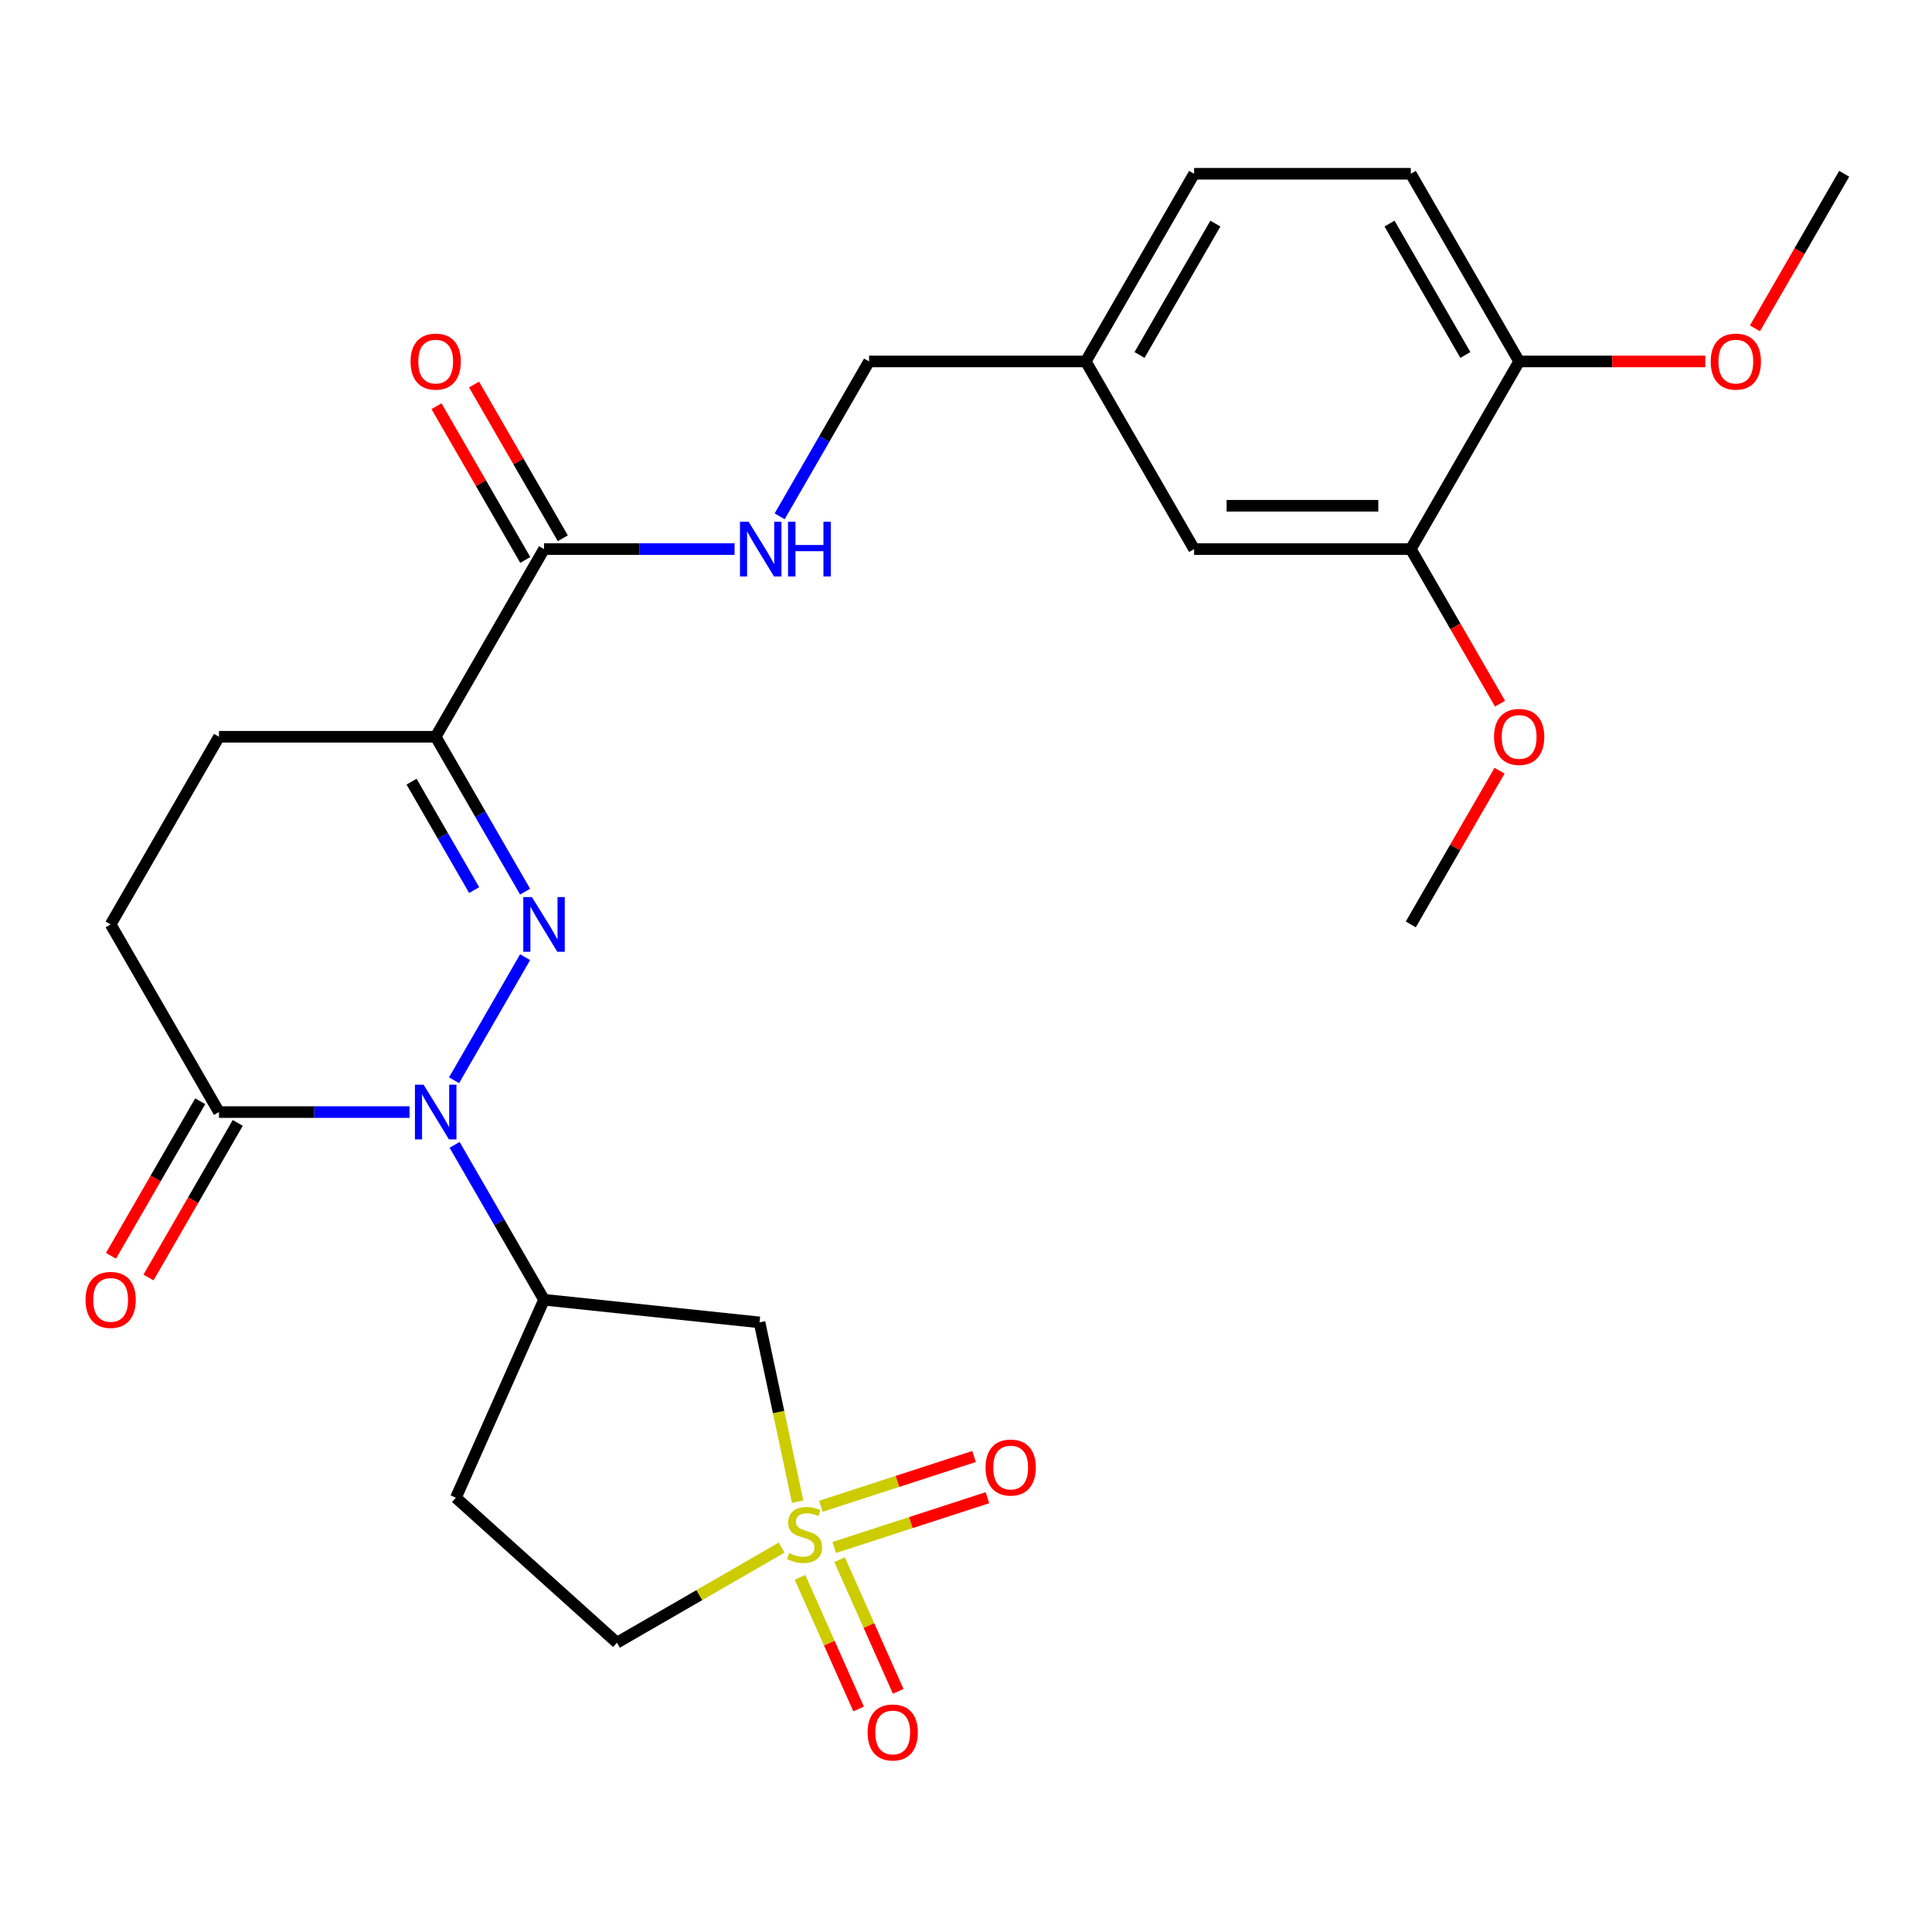 <?xml version='1.0' encoding='iso-8859-1'?>
<svg version='1.1' baseProfile='full'
              xmlns='http://www.w3.org/2000/svg'
                      xmlns:rdkit='http://www.rdkit.org/xml'
                      xmlns:xlink='http://www.w3.org/1999/xlink'
                  xml:space='preserve'
width='1000px' height='1000px' viewBox='0 0 1000 1000'>
<!-- END OF HEADER -->
<rect style='opacity:1.0;fill:#FFFFFF;stroke:none' width='1000' height='1000' x='0' y='0'> </rect>
<path class='bond-0' d='M 271.795,495.441 L 235.021,559.136' style='fill:none;fill-rule:evenodd;stroke:#0000FF;stroke-width:6px;stroke-linecap:butt;stroke-linejoin:miter;stroke-opacity:1' />
<path class='bond-2' d='M 271.795,461.513 L 248.653,421.429' style='fill:none;fill-rule:evenodd;stroke:#0000FF;stroke-width:6px;stroke-linecap:butt;stroke-linejoin:miter;stroke-opacity:1' />
<path class='bond-2' d='M 248.653,421.429 L 225.51,381.345' style='fill:none;fill-rule:evenodd;stroke:#000000;stroke-width:6px;stroke-linecap:butt;stroke-linejoin:miter;stroke-opacity:1' />
<path class='bond-2' d='M 245.426,460.704 L 229.226,432.645' style='fill:none;fill-rule:evenodd;stroke:#0000FF;stroke-width:6px;stroke-linecap:butt;stroke-linejoin:miter;stroke-opacity:1' />
<path class='bond-2' d='M 229.226,432.645 L 213.026,404.586' style='fill:none;fill-rule:evenodd;stroke:#000000;stroke-width:6px;stroke-linecap:butt;stroke-linejoin:miter;stroke-opacity:1' />
<path class='bond-3' d='M 235.304,592.574 L 258.447,632.659' style='fill:none;fill-rule:evenodd;stroke:#0000FF;stroke-width:6px;stroke-linecap:butt;stroke-linejoin:miter;stroke-opacity:1' />
<path class='bond-3' d='M 258.447,632.659 L 281.589,672.743' style='fill:none;fill-rule:evenodd;stroke:#000000;stroke-width:6px;stroke-linecap:butt;stroke-linejoin:miter;stroke-opacity:1' />
<path class='bond-5' d='M 211.966,575.61 L 162.658,575.61' style='fill:none;fill-rule:evenodd;stroke:#0000FF;stroke-width:6px;stroke-linecap:butt;stroke-linejoin:miter;stroke-opacity:1' />
<path class='bond-5' d='M 162.658,575.61 L 113.35,575.61' style='fill:none;fill-rule:evenodd;stroke:#000000;stroke-width:6px;stroke-linecap:butt;stroke-linejoin:miter;stroke-opacity:1' />
<path class='bond-1' d='M 412.856,777.251 L 402.995,730.859' style='fill:none;fill-rule:evenodd;stroke:#CCCC00;stroke-width:6px;stroke-linecap:butt;stroke-linejoin:miter;stroke-opacity:1' />
<path class='bond-1' d='M 402.995,730.859 L 393.134,684.467' style='fill:none;fill-rule:evenodd;stroke:#000000;stroke-width:6px;stroke-linecap:butt;stroke-linejoin:miter;stroke-opacity:1' />
<path class='bond-8' d='M 431.803,800.981 L 471.451,788.099' style='fill:none;fill-rule:evenodd;stroke:#CCCC00;stroke-width:6px;stroke-linecap:butt;stroke-linejoin:miter;stroke-opacity:1' />
<path class='bond-8' d='M 471.451,788.099 L 511.098,775.217' style='fill:none;fill-rule:evenodd;stroke:#FF0000;stroke-width:6px;stroke-linecap:butt;stroke-linejoin:miter;stroke-opacity:1' />
<path class='bond-8' d='M 424.872,779.647 L 464.519,766.765' style='fill:none;fill-rule:evenodd;stroke:#CCCC00;stroke-width:6px;stroke-linecap:butt;stroke-linejoin:miter;stroke-opacity:1' />
<path class='bond-8' d='M 464.519,766.765 L 504.166,753.883' style='fill:none;fill-rule:evenodd;stroke:#FF0000;stroke-width:6px;stroke-linecap:butt;stroke-linejoin:miter;stroke-opacity:1' />
<path class='bond-9' d='M 414.081,816.421 L 429.249,850.491' style='fill:none;fill-rule:evenodd;stroke:#CCCC00;stroke-width:6px;stroke-linecap:butt;stroke-linejoin:miter;stroke-opacity:1' />
<path class='bond-9' d='M 429.249,850.491 L 444.418,884.56' style='fill:none;fill-rule:evenodd;stroke:#FF0000;stroke-width:6px;stroke-linecap:butt;stroke-linejoin:miter;stroke-opacity:1' />
<path class='bond-9' d='M 434.573,807.297 L 449.742,841.367' style='fill:none;fill-rule:evenodd;stroke:#CCCC00;stroke-width:6px;stroke-linecap:butt;stroke-linejoin:miter;stroke-opacity:1' />
<path class='bond-9' d='M 449.742,841.367 L 464.911,875.436' style='fill:none;fill-rule:evenodd;stroke:#FF0000;stroke-width:6px;stroke-linecap:butt;stroke-linejoin:miter;stroke-opacity:1' />
<path class='bond-28' d='M 404.57,801.037 L 361.945,825.646' style='fill:none;fill-rule:evenodd;stroke:#CCCC00;stroke-width:6px;stroke-linecap:butt;stroke-linejoin:miter;stroke-opacity:1' />
<path class='bond-28' d='M 361.945,825.646 L 319.321,850.255' style='fill:none;fill-rule:evenodd;stroke:#000000;stroke-width:6px;stroke-linecap:butt;stroke-linejoin:miter;stroke-opacity:1' />
<path class='bond-6' d='M 225.51,381.345 L 281.589,284.212' style='fill:none;fill-rule:evenodd;stroke:#000000;stroke-width:6px;stroke-linecap:butt;stroke-linejoin:miter;stroke-opacity:1' />
<path class='bond-13' d='M 225.51,381.345 L 113.35,381.345' style='fill:none;fill-rule:evenodd;stroke:#000000;stroke-width:6px;stroke-linecap:butt;stroke-linejoin:miter;stroke-opacity:1' />
<path class='bond-4' d='M 281.589,672.743 L 393.134,684.467' style='fill:none;fill-rule:evenodd;stroke:#000000;stroke-width:6px;stroke-linecap:butt;stroke-linejoin:miter;stroke-opacity:1' />
<path class='bond-10' d='M 281.589,672.743 L 235.97,775.206' style='fill:none;fill-rule:evenodd;stroke:#000000;stroke-width:6px;stroke-linecap:butt;stroke-linejoin:miter;stroke-opacity:1' />
<path class='bond-16' d='M 103.637,570.002 L 80.541,610.007' style='fill:none;fill-rule:evenodd;stroke:#000000;stroke-width:6px;stroke-linecap:butt;stroke-linejoin:miter;stroke-opacity:1' />
<path class='bond-16' d='M 80.541,610.007 L 57.444,650.011' style='fill:none;fill-rule:evenodd;stroke:#FF0000;stroke-width:6px;stroke-linecap:butt;stroke-linejoin:miter;stroke-opacity:1' />
<path class='bond-16' d='M 123.064,581.218 L 99.967,621.223' style='fill:none;fill-rule:evenodd;stroke:#000000;stroke-width:6px;stroke-linecap:butt;stroke-linejoin:miter;stroke-opacity:1' />
<path class='bond-16' d='M 99.967,621.223 L 76.871,661.227' style='fill:none;fill-rule:evenodd;stroke:#FF0000;stroke-width:6px;stroke-linecap:butt;stroke-linejoin:miter;stroke-opacity:1' />
<path class='bond-27' d='M 113.35,575.61 L 57.271,478.477' style='fill:none;fill-rule:evenodd;stroke:#000000;stroke-width:6px;stroke-linecap:butt;stroke-linejoin:miter;stroke-opacity:1' />
<path class='bond-7' d='M 281.589,284.212 L 330.897,284.212' style='fill:none;fill-rule:evenodd;stroke:#000000;stroke-width:6px;stroke-linecap:butt;stroke-linejoin:miter;stroke-opacity:1' />
<path class='bond-7' d='M 330.897,284.212 L 380.205,284.212' style='fill:none;fill-rule:evenodd;stroke:#0000FF;stroke-width:6px;stroke-linecap:butt;stroke-linejoin:miter;stroke-opacity:1' />
<path class='bond-17' d='M 291.303,278.604 L 268.333,238.819' style='fill:none;fill-rule:evenodd;stroke:#000000;stroke-width:6px;stroke-linecap:butt;stroke-linejoin:miter;stroke-opacity:1' />
<path class='bond-17' d='M 268.333,238.819 L 245.364,199.035' style='fill:none;fill-rule:evenodd;stroke:#FF0000;stroke-width:6px;stroke-linecap:butt;stroke-linejoin:miter;stroke-opacity:1' />
<path class='bond-17' d='M 271.876,289.82 L 248.907,250.035' style='fill:none;fill-rule:evenodd;stroke:#000000;stroke-width:6px;stroke-linecap:butt;stroke-linejoin:miter;stroke-opacity:1' />
<path class='bond-17' d='M 248.907,250.035 L 225.937,210.251' style='fill:none;fill-rule:evenodd;stroke:#FF0000;stroke-width:6px;stroke-linecap:butt;stroke-linejoin:miter;stroke-opacity:1' />
<path class='bond-21' d='M 403.543,267.248 L 426.686,227.163' style='fill:none;fill-rule:evenodd;stroke:#0000FF;stroke-width:6px;stroke-linecap:butt;stroke-linejoin:miter;stroke-opacity:1' />
<path class='bond-21' d='M 426.686,227.163 L 449.828,187.079' style='fill:none;fill-rule:evenodd;stroke:#000000;stroke-width:6px;stroke-linecap:butt;stroke-linejoin:miter;stroke-opacity:1' />
<path class='bond-12' d='M 235.97,775.206 L 319.321,850.255' style='fill:none;fill-rule:evenodd;stroke:#000000;stroke-width:6px;stroke-linecap:butt;stroke-linejoin:miter;stroke-opacity:1' />
<path class='bond-11' d='M 730.227,284.212 L 618.067,284.212' style='fill:none;fill-rule:evenodd;stroke:#000000;stroke-width:6px;stroke-linecap:butt;stroke-linejoin:miter;stroke-opacity:1' />
<path class='bond-11' d='M 713.403,261.78 L 634.891,261.78' style='fill:none;fill-rule:evenodd;stroke:#000000;stroke-width:6px;stroke-linecap:butt;stroke-linejoin:miter;stroke-opacity:1' />
<path class='bond-23' d='M 730.227,284.212 L 753.323,324.216' style='fill:none;fill-rule:evenodd;stroke:#000000;stroke-width:6px;stroke-linecap:butt;stroke-linejoin:miter;stroke-opacity:1' />
<path class='bond-23' d='M 753.323,324.216 L 776.42,364.221' style='fill:none;fill-rule:evenodd;stroke:#FF0000;stroke-width:6px;stroke-linecap:butt;stroke-linejoin:miter;stroke-opacity:1' />
<path class='bond-29' d='M 730.227,284.212 L 786.306,187.079' style='fill:none;fill-rule:evenodd;stroke:#000000;stroke-width:6px;stroke-linecap:butt;stroke-linejoin:miter;stroke-opacity:1' />
<path class='bond-14' d='M 113.35,381.345 L 57.271,478.477' style='fill:none;fill-rule:evenodd;stroke:#000000;stroke-width:6px;stroke-linecap:butt;stroke-linejoin:miter;stroke-opacity:1' />
<path class='bond-15' d='M 786.306,187.079 L 730.227,89.946' style='fill:none;fill-rule:evenodd;stroke:#000000;stroke-width:6px;stroke-linecap:butt;stroke-linejoin:miter;stroke-opacity:1' />
<path class='bond-15' d='M 758.468,183.725 L 719.212,115.732' style='fill:none;fill-rule:evenodd;stroke:#000000;stroke-width:6px;stroke-linecap:butt;stroke-linejoin:miter;stroke-opacity:1' />
<path class='bond-24' d='M 786.306,187.079 L 834.484,187.079' style='fill:none;fill-rule:evenodd;stroke:#000000;stroke-width:6px;stroke-linecap:butt;stroke-linejoin:miter;stroke-opacity:1' />
<path class='bond-24' d='M 834.484,187.079 L 882.662,187.079' style='fill:none;fill-rule:evenodd;stroke:#FF0000;stroke-width:6px;stroke-linecap:butt;stroke-linejoin:miter;stroke-opacity:1' />
<path class='bond-18' d='M 618.067,284.212 L 561.988,187.079' style='fill:none;fill-rule:evenodd;stroke:#000000;stroke-width:6px;stroke-linecap:butt;stroke-linejoin:miter;stroke-opacity:1' />
<path class='bond-19' d='M 730.227,89.946 L 618.067,89.946' style='fill:none;fill-rule:evenodd;stroke:#000000;stroke-width:6px;stroke-linecap:butt;stroke-linejoin:miter;stroke-opacity:1' />
<path class='bond-20' d='M 561.988,187.079 L 449.828,187.079' style='fill:none;fill-rule:evenodd;stroke:#000000;stroke-width:6px;stroke-linecap:butt;stroke-linejoin:miter;stroke-opacity:1' />
<path class='bond-22' d='M 561.988,187.079 L 618.067,89.946' style='fill:none;fill-rule:evenodd;stroke:#000000;stroke-width:6px;stroke-linecap:butt;stroke-linejoin:miter;stroke-opacity:1' />
<path class='bond-22' d='M 589.826,183.725 L 629.082,115.732' style='fill:none;fill-rule:evenodd;stroke:#000000;stroke-width:6px;stroke-linecap:butt;stroke-linejoin:miter;stroke-opacity:1' />
<path class='bond-25' d='M 776.166,398.909 L 753.196,438.693' style='fill:none;fill-rule:evenodd;stroke:#FF0000;stroke-width:6px;stroke-linecap:butt;stroke-linejoin:miter;stroke-opacity:1' />
<path class='bond-25' d='M 753.196,438.693 L 730.227,478.477' style='fill:none;fill-rule:evenodd;stroke:#000000;stroke-width:6px;stroke-linecap:butt;stroke-linejoin:miter;stroke-opacity:1' />
<path class='bond-26' d='M 908.352,169.955 L 931.449,129.951' style='fill:none;fill-rule:evenodd;stroke:#FF0000;stroke-width:6px;stroke-linecap:butt;stroke-linejoin:miter;stroke-opacity:1' />
<path class='bond-26' d='M 931.449,129.951 L 954.545,89.946' style='fill:none;fill-rule:evenodd;stroke:#000000;stroke-width:6px;stroke-linecap:butt;stroke-linejoin:miter;stroke-opacity:1' />
<path  class='atom-0' d='M 275.329 464.317
L 284.609 479.317
Q 285.529 480.797, 287.009 483.477
Q 288.489 486.157, 288.569 486.317
L 288.569 464.317
L 292.329 464.317
L 292.329 492.637
L 288.449 492.637
L 278.489 476.237
Q 277.329 474.317, 276.089 472.117
Q 274.889 469.917, 274.529 469.237
L 274.529 492.637
L 270.849 492.637
L 270.849 464.317
L 275.329 464.317
' fill='#0000FF'/>
<path  class='atom-1' d='M 219.25 561.45
L 228.53 576.45
Q 229.45 577.93, 230.93 580.61
Q 232.41 583.29, 232.49 583.45
L 232.49 561.45
L 236.25 561.45
L 236.25 589.77
L 232.37 589.77
L 222.41 573.37
Q 221.25 571.45, 220.01 569.25
Q 218.81 567.05, 218.45 566.37
L 218.45 589.77
L 214.77 589.77
L 214.77 561.45
L 219.25 561.45
' fill='#0000FF'/>
<path  class='atom-2' d='M 408.454 803.895
Q 408.774 804.015, 410.094 804.575
Q 411.414 805.135, 412.854 805.495
Q 414.334 805.815, 415.774 805.815
Q 418.454 805.815, 420.014 804.535
Q 421.574 803.215, 421.574 800.935
Q 421.574 799.375, 420.774 798.415
Q 420.014 797.455, 418.814 796.935
Q 417.614 796.415, 415.614 795.815
Q 413.094 795.055, 411.574 794.335
Q 410.094 793.615, 409.014 792.095
Q 407.974 790.575, 407.974 788.015
Q 407.974 784.455, 410.374 782.255
Q 412.814 780.055, 417.614 780.055
Q 420.894 780.055, 424.614 781.615
L 423.694 784.695
Q 420.294 783.295, 417.734 783.295
Q 414.974 783.295, 413.454 784.455
Q 411.934 785.575, 411.974 787.535
Q 411.974 789.055, 412.734 789.975
Q 413.534 790.895, 414.654 791.415
Q 415.814 791.935, 417.734 792.535
Q 420.294 793.335, 421.814 794.135
Q 423.334 794.935, 424.414 796.575
Q 425.534 798.175, 425.534 800.935
Q 425.534 804.855, 422.894 806.975
Q 420.294 809.055, 415.934 809.055
Q 413.414 809.055, 411.494 808.495
Q 409.614 807.975, 407.374 807.055
L 408.454 803.895
' fill='#CCCC00'/>
<path  class='atom-8' d='M 387.489 270.052
L 396.769 285.052
Q 397.689 286.532, 399.169 289.212
Q 400.649 291.892, 400.729 292.052
L 400.729 270.052
L 404.489 270.052
L 404.489 298.372
L 400.609 298.372
L 390.649 281.972
Q 389.489 280.052, 388.249 277.852
Q 387.049 275.652, 386.689 274.972
L 386.689 298.372
L 383.009 298.372
L 383.009 270.052
L 387.489 270.052
' fill='#0000FF'/>
<path  class='atom-8' d='M 407.889 270.052
L 411.729 270.052
L 411.729 282.092
L 426.209 282.092
L 426.209 270.052
L 430.049 270.052
L 430.049 298.372
L 426.209 298.372
L 426.209 285.292
L 411.729 285.292
L 411.729 298.372
L 407.889 298.372
L 407.889 270.052
' fill='#0000FF'/>
<path  class='atom-9' d='M 510.123 759.596
Q 510.123 752.796, 513.483 748.996
Q 516.843 745.196, 523.123 745.196
Q 529.403 745.196, 532.763 748.996
Q 536.123 752.796, 536.123 759.596
Q 536.123 766.476, 532.723 770.396
Q 529.323 774.276, 523.123 774.276
Q 516.883 774.276, 513.483 770.396
Q 510.123 766.516, 510.123 759.596
M 523.123 771.076
Q 527.443 771.076, 529.763 768.196
Q 532.123 765.276, 532.123 759.596
Q 532.123 754.036, 529.763 751.236
Q 527.443 748.396, 523.123 748.396
Q 518.803 748.396, 516.443 751.196
Q 514.123 753.996, 514.123 759.596
Q 514.123 765.316, 516.443 768.196
Q 518.803 771.076, 523.123 771.076
' fill='#FF0000'/>
<path  class='atom-10' d='M 449.073 896.718
Q 449.073 889.918, 452.433 886.118
Q 455.793 882.318, 462.073 882.318
Q 468.353 882.318, 471.713 886.118
Q 475.073 889.918, 475.073 896.718
Q 475.073 903.598, 471.673 907.518
Q 468.273 911.398, 462.073 911.398
Q 455.833 911.398, 452.433 907.518
Q 449.073 903.638, 449.073 896.718
M 462.073 908.198
Q 466.393 908.198, 468.713 905.318
Q 471.073 902.398, 471.073 896.718
Q 471.073 891.158, 468.713 888.358
Q 466.393 885.518, 462.073 885.518
Q 457.753 885.518, 455.393 888.318
Q 453.073 891.118, 453.073 896.718
Q 453.073 902.438, 455.393 905.318
Q 457.753 908.198, 462.073 908.198
' fill='#FF0000'/>
<path  class='atom-17' d='M 44.271 672.823
Q 44.271 666.023, 47.631 662.223
Q 50.991 658.423, 57.271 658.423
Q 63.551 658.423, 66.911 662.223
Q 70.271 666.023, 70.271 672.823
Q 70.271 679.703, 66.871 683.623
Q 63.471 687.503, 57.271 687.503
Q 51.031 687.503, 47.631 683.623
Q 44.271 679.743, 44.271 672.823
M 57.271 684.303
Q 61.591 684.303, 63.911 681.423
Q 66.271 678.503, 66.271 672.823
Q 66.271 667.263, 63.911 664.463
Q 61.591 661.623, 57.271 661.623
Q 52.951 661.623, 50.591 664.423
Q 48.271 667.223, 48.271 672.823
Q 48.271 678.543, 50.591 681.423
Q 52.951 684.303, 57.271 684.303
' fill='#FF0000'/>
<path  class='atom-18' d='M 212.51 187.159
Q 212.51 180.359, 215.87 176.559
Q 219.23 172.759, 225.51 172.759
Q 231.79 172.759, 235.15 176.559
Q 238.51 180.359, 238.51 187.159
Q 238.51 194.039, 235.11 197.959
Q 231.71 201.839, 225.51 201.839
Q 219.27 201.839, 215.87 197.959
Q 212.51 194.079, 212.51 187.159
M 225.51 198.639
Q 229.83 198.639, 232.15 195.759
Q 234.51 192.839, 234.51 187.159
Q 234.51 181.599, 232.15 178.799
Q 229.83 175.959, 225.51 175.959
Q 221.19 175.959, 218.83 178.759
Q 216.51 181.559, 216.51 187.159
Q 216.51 192.879, 218.83 195.759
Q 221.19 198.639, 225.51 198.639
' fill='#FF0000'/>
<path  class='atom-24' d='M 773.306 381.425
Q 773.306 374.625, 776.666 370.825
Q 780.026 367.025, 786.306 367.025
Q 792.586 367.025, 795.946 370.825
Q 799.306 374.625, 799.306 381.425
Q 799.306 388.305, 795.906 392.225
Q 792.506 396.105, 786.306 396.105
Q 780.066 396.105, 776.666 392.225
Q 773.306 388.345, 773.306 381.425
M 786.306 392.905
Q 790.626 392.905, 792.946 390.025
Q 795.306 387.105, 795.306 381.425
Q 795.306 375.865, 792.946 373.065
Q 790.626 370.225, 786.306 370.225
Q 781.986 370.225, 779.626 373.025
Q 777.306 375.825, 777.306 381.425
Q 777.306 387.145, 779.626 390.025
Q 781.986 392.905, 786.306 392.905
' fill='#FF0000'/>
<path  class='atom-25' d='M 885.466 187.159
Q 885.466 180.359, 888.826 176.559
Q 892.186 172.759, 898.466 172.759
Q 904.746 172.759, 908.106 176.559
Q 911.466 180.359, 911.466 187.159
Q 911.466 194.039, 908.066 197.959
Q 904.666 201.839, 898.466 201.839
Q 892.226 201.839, 888.826 197.959
Q 885.466 194.079, 885.466 187.159
M 898.466 198.639
Q 902.786 198.639, 905.106 195.759
Q 907.466 192.839, 907.466 187.159
Q 907.466 181.599, 905.106 178.799
Q 902.786 175.959, 898.466 175.959
Q 894.146 175.959, 891.786 178.759
Q 889.466 181.559, 889.466 187.159
Q 889.466 192.879, 891.786 195.759
Q 894.146 198.639, 898.466 198.639
' fill='#FF0000'/>
</svg>
